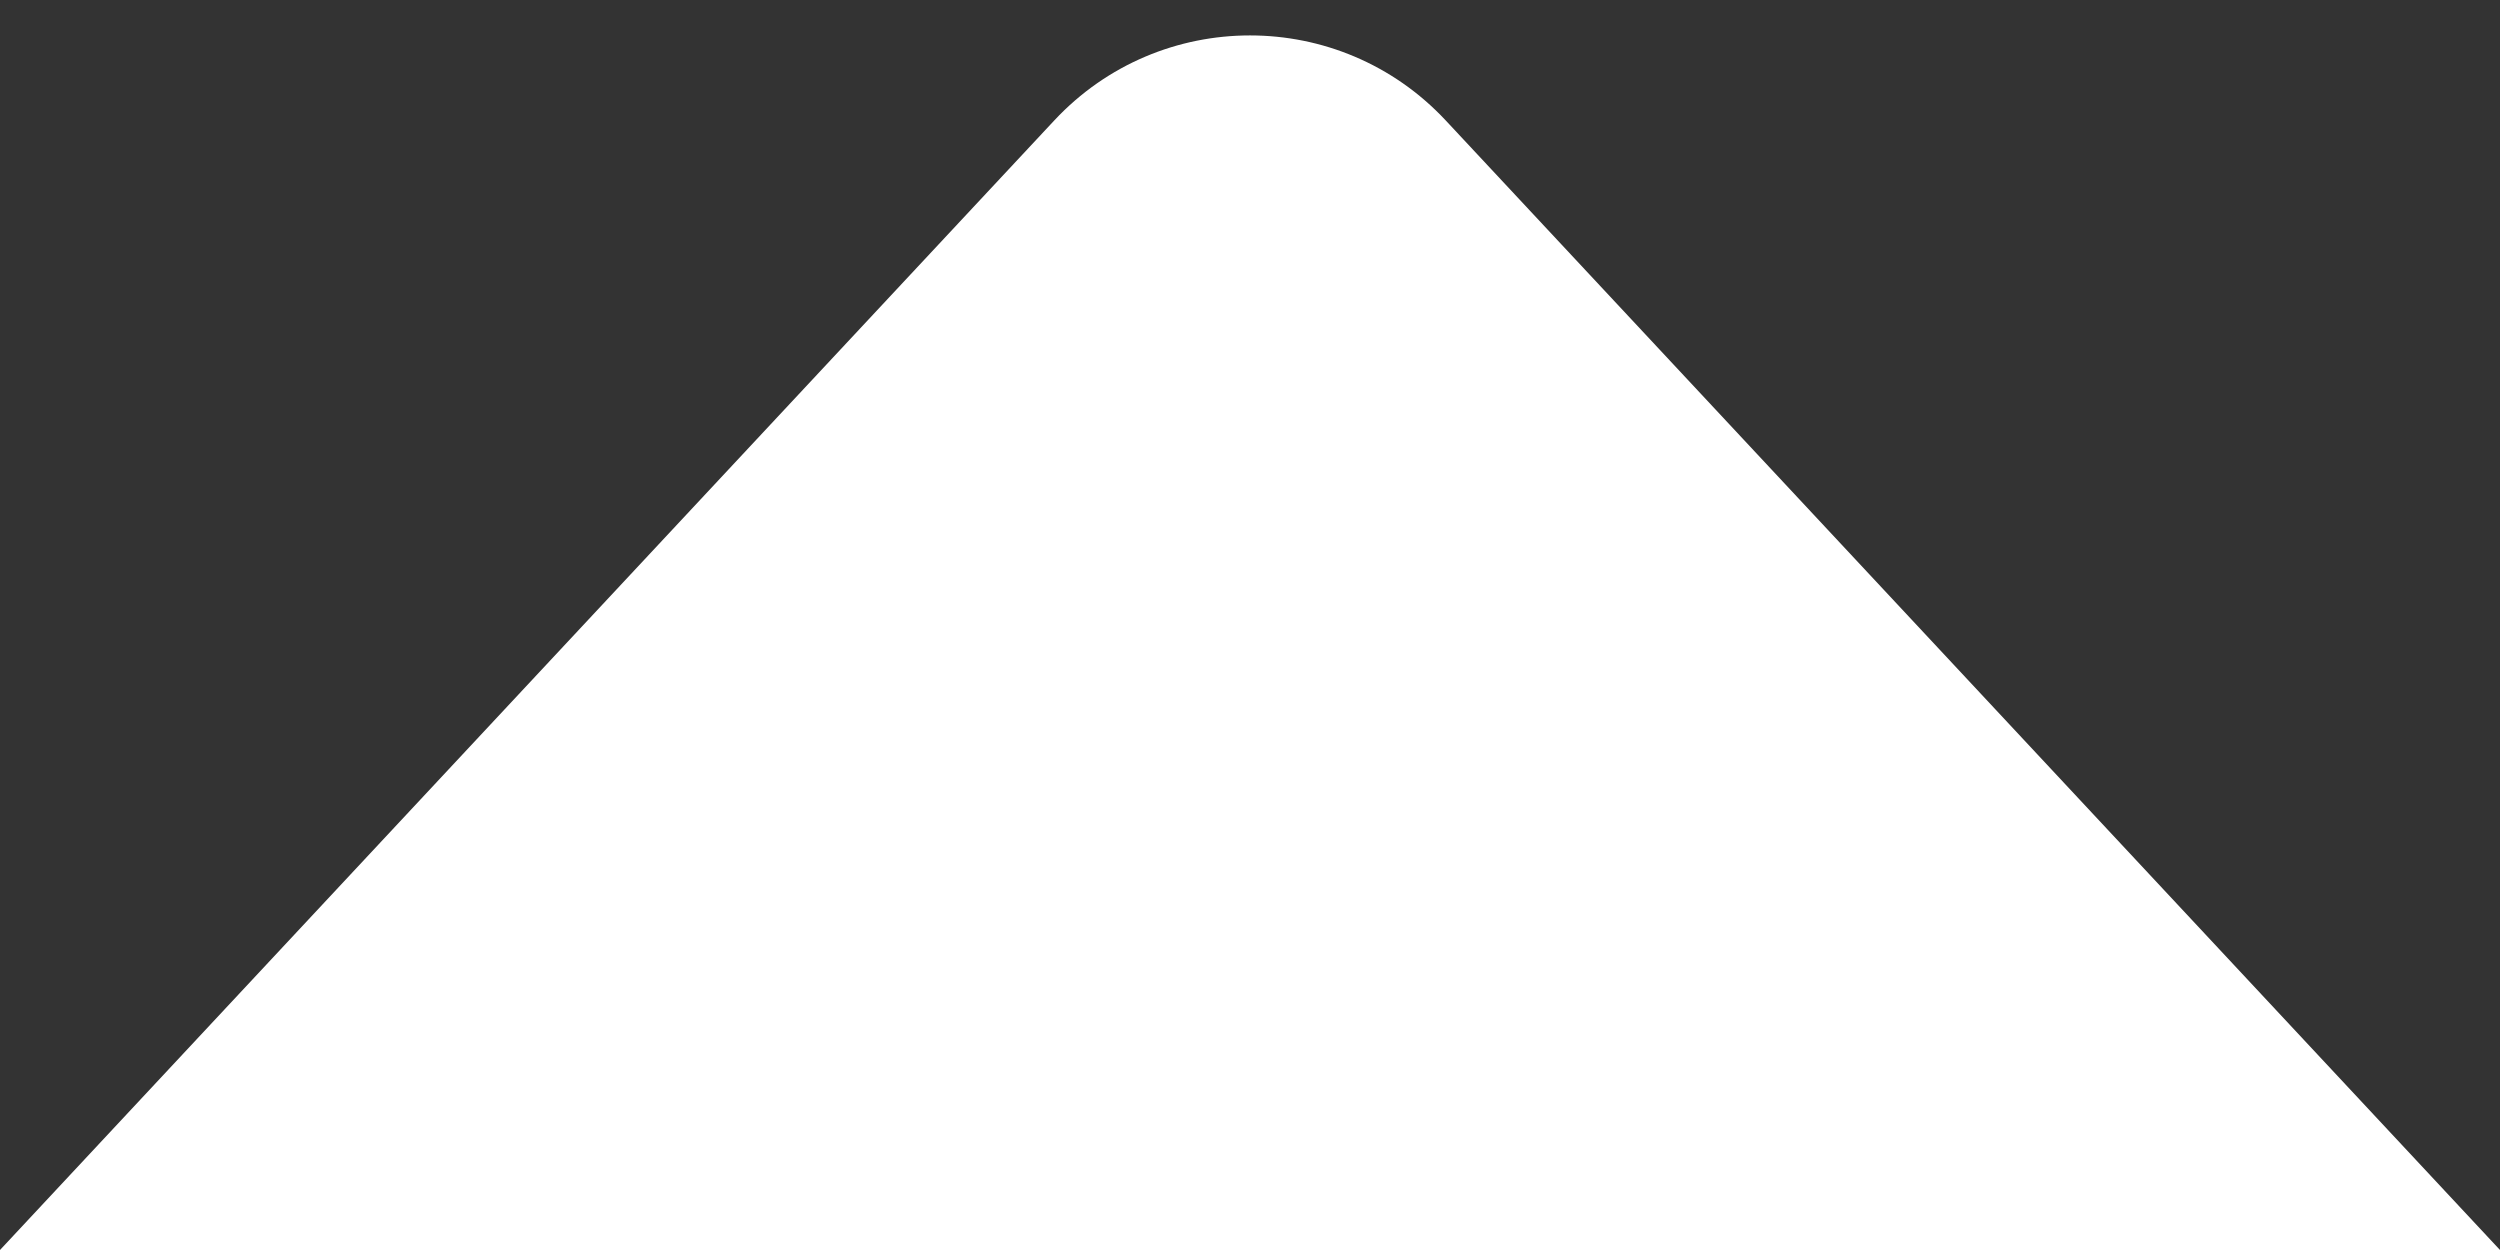 <svg width="28" height="14" viewBox="0 0 28 14" fill="none" xmlns="http://www.w3.org/2000/svg">
<rect x="0" y="0" width="28" height="14" fill="#333333" stroke="none"/>
<path d="M11.807 1.35C12.993 0.079 15.007 0.079 16.193 1.35L28 14H0L11.807 1.35Z" fill="white"/>
</svg>
